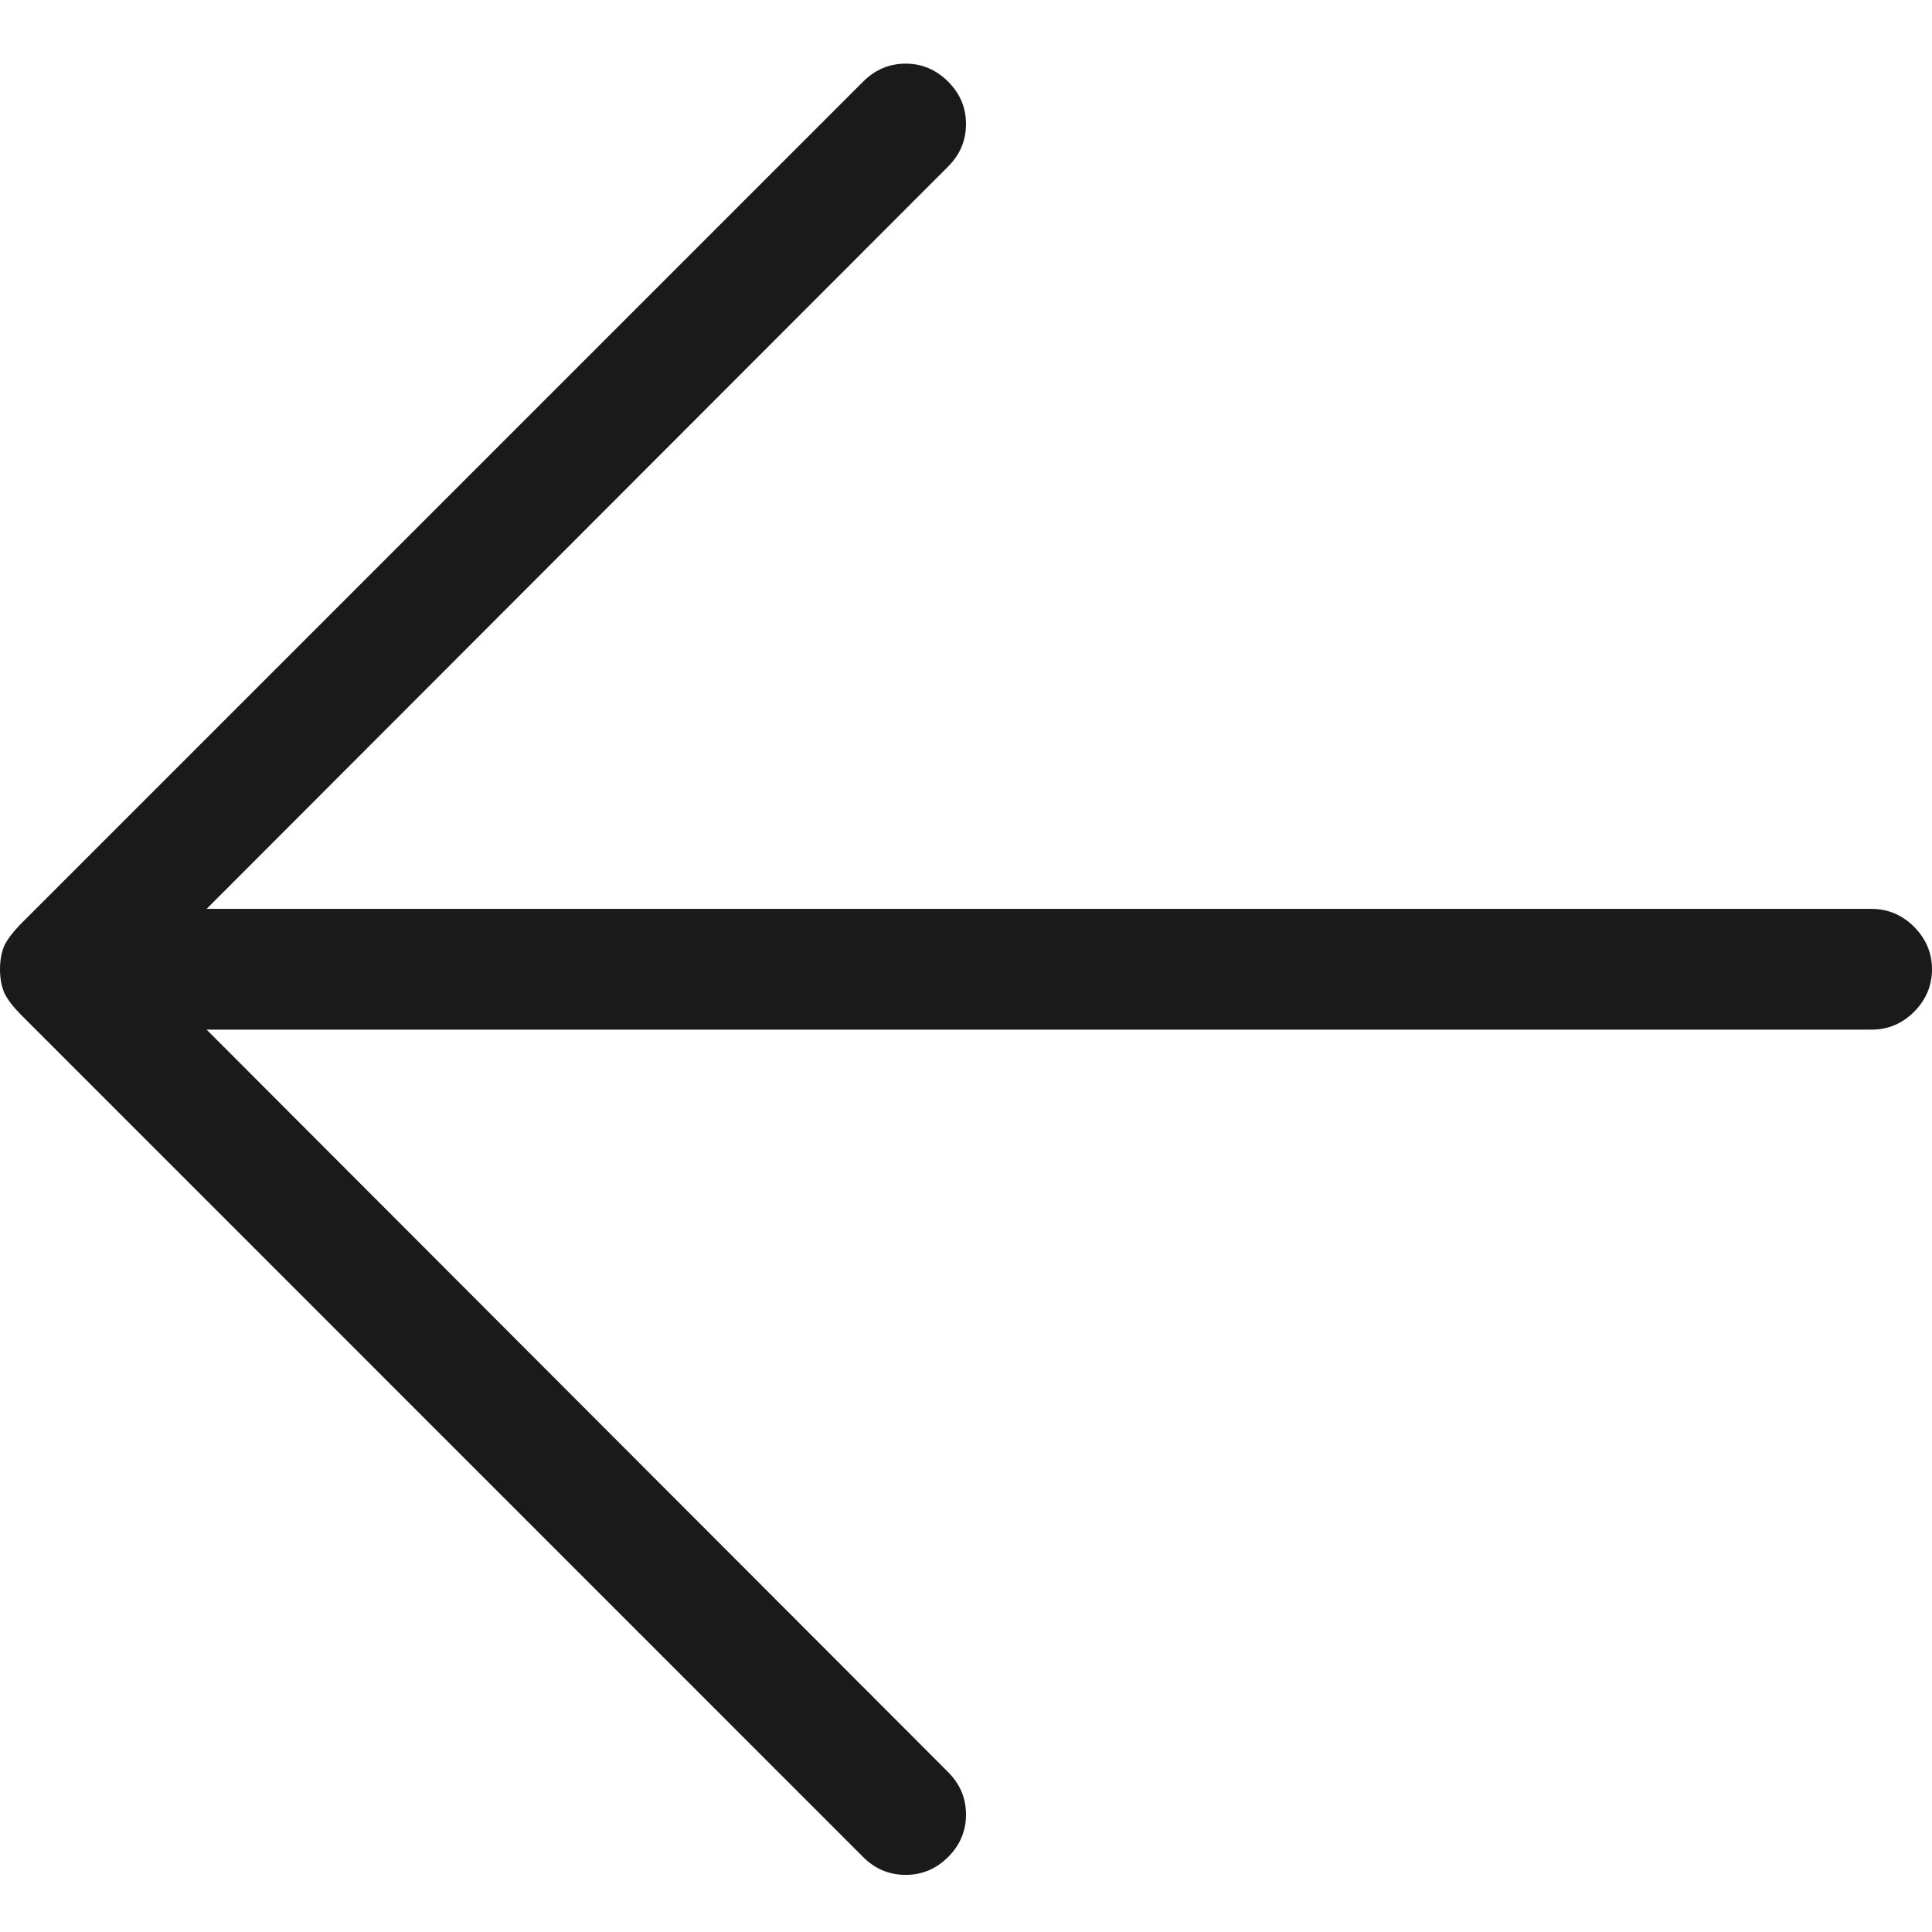 <svg width="16" height="16" viewBox="0 0 16 16" fill="none" xmlns="http://www.w3.org/2000/svg">
<path d="M16 8.027C16 8.163 15.95 8.28 15.852 8.379C15.753 8.478 15.635 8.527 15.5 8.527H1.711L7.852 14.676C7.951 14.775 8 14.892 8 15.027C8 15.163 7.951 15.28 7.852 15.379C7.753 15.478 7.635 15.527 7.5 15.527C7.365 15.527 7.247 15.478 7.148 15.379L0.172 8.402C0.115 8.345 0.07 8.288 0.039 8.23C0.013 8.173 0 8.105 0 8.027C0 7.949 0.013 7.882 0.039 7.824C0.07 7.767 0.115 7.71 0.172 7.652L7.148 0.676C7.247 0.577 7.365 0.527 7.5 0.527C7.635 0.527 7.753 0.577 7.852 0.676C7.951 0.775 8 0.892 8 1.027C8 1.163 7.951 1.28 7.852 1.379L1.711 7.527H15.5C15.635 7.527 15.753 7.577 15.852 7.676C15.95 7.775 16 7.892 16 8.027Z" fill="black" fill-opacity="0.896"/>
</svg>
